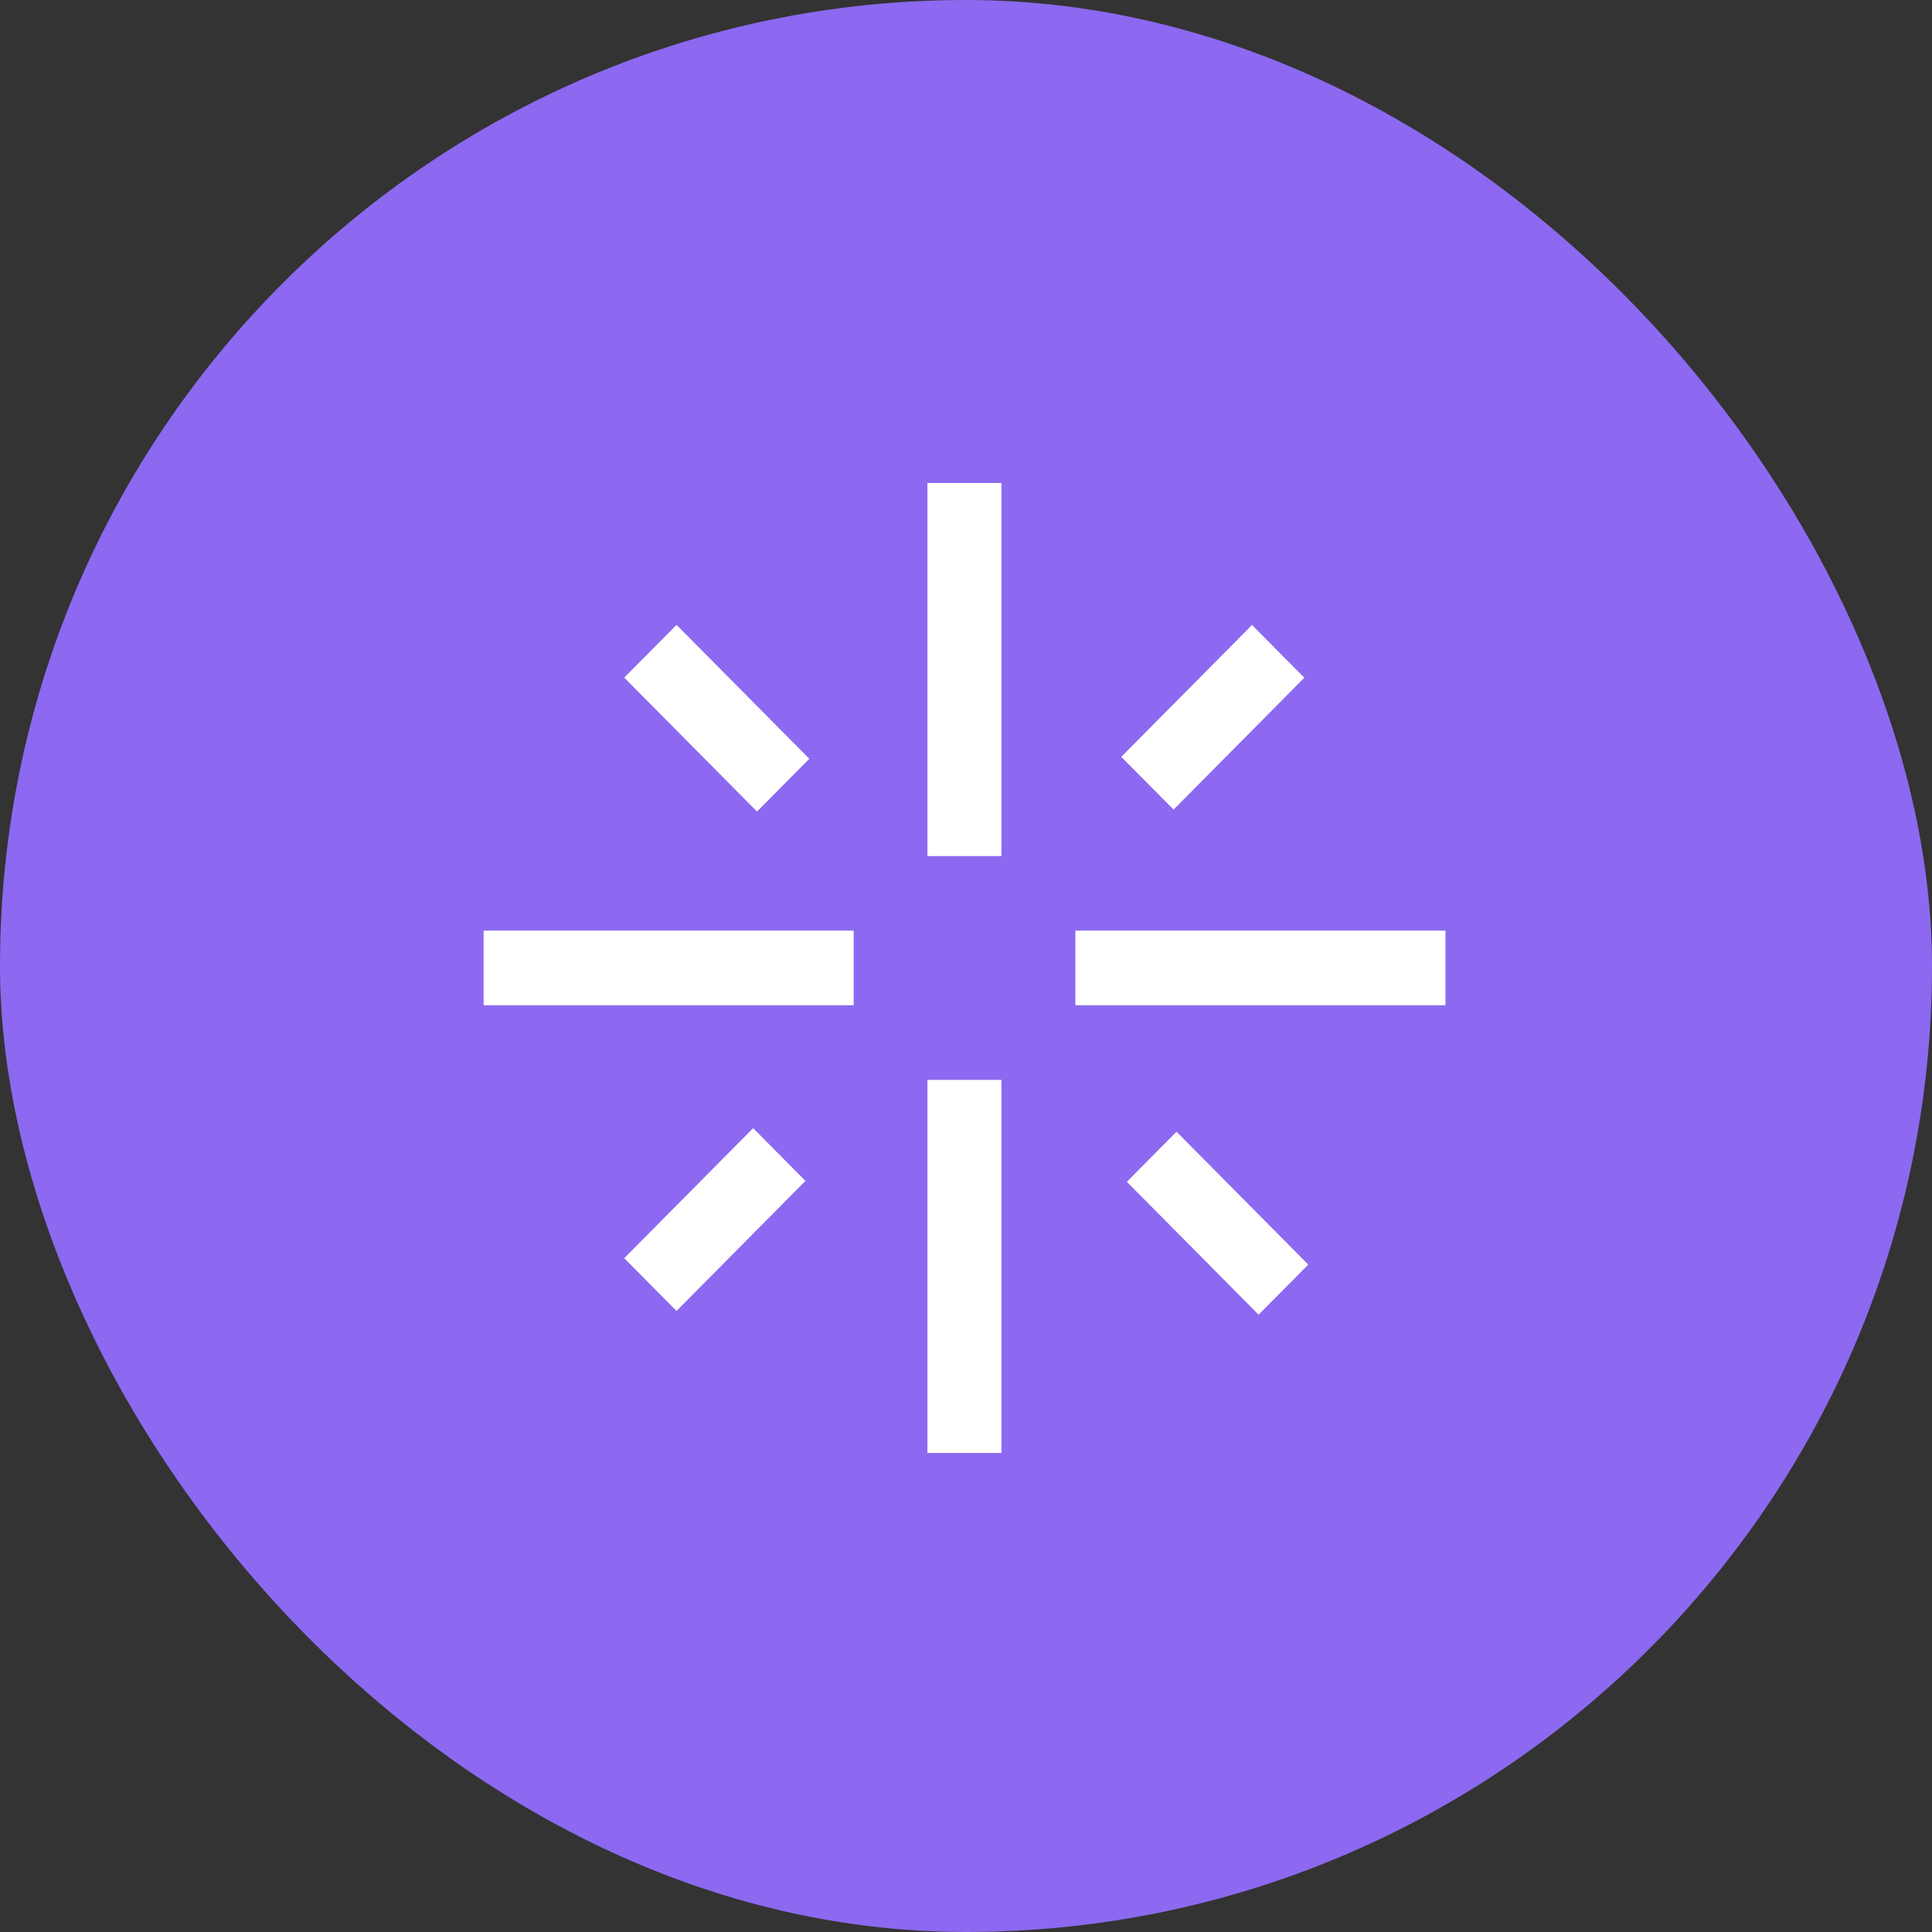 <svg xmlns="http://www.w3.org/2000/svg" fill="none" viewBox="0 0 72 72" height="72" width="72">
<rect x="0" y="0" width="72" height="72" fill="#333333" stroke="none"/>
<rect fill="#8C69F0" rx="36" height="72" width="72" x="0"></rect>
<rect fill="white" height="13.903" width="2.758" y="18" x="34.562"></rect>
<rect fill="white" height="13.903" width="2.758" y="40.245" x="34.562"></rect>
<rect fill="white" transform="matrix(0.704 -0.71 0.704 0.71 41.994 44.042)" height="6.976" width="2.629"></rect>
<rect fill="white" transform="matrix(0.704 -0.71 0.704 0.71 23.263 25.253)" height="7.029" width="2.769"></rect>
<rect fill="white" transform="matrix(-0.704 -0.71 0.704 -0.71 25.212 48.855)" height="6.825" width="2.769"></rect>
<rect fill="white" transform="matrix(-0.704 -0.71 0.704 -0.71 43.736 30.171)" height="6.921" width="2.769"></rect>
<rect fill="white" transform="rotate(90 31.814 34.681)" height="13.791" width="2.781" y="34.681" x="31.814"></rect>
<rect fill="white" transform="rotate(90 53.867 34.681)" height="13.791" width="2.781" y="34.681" x="53.867"></rect>
</svg>
